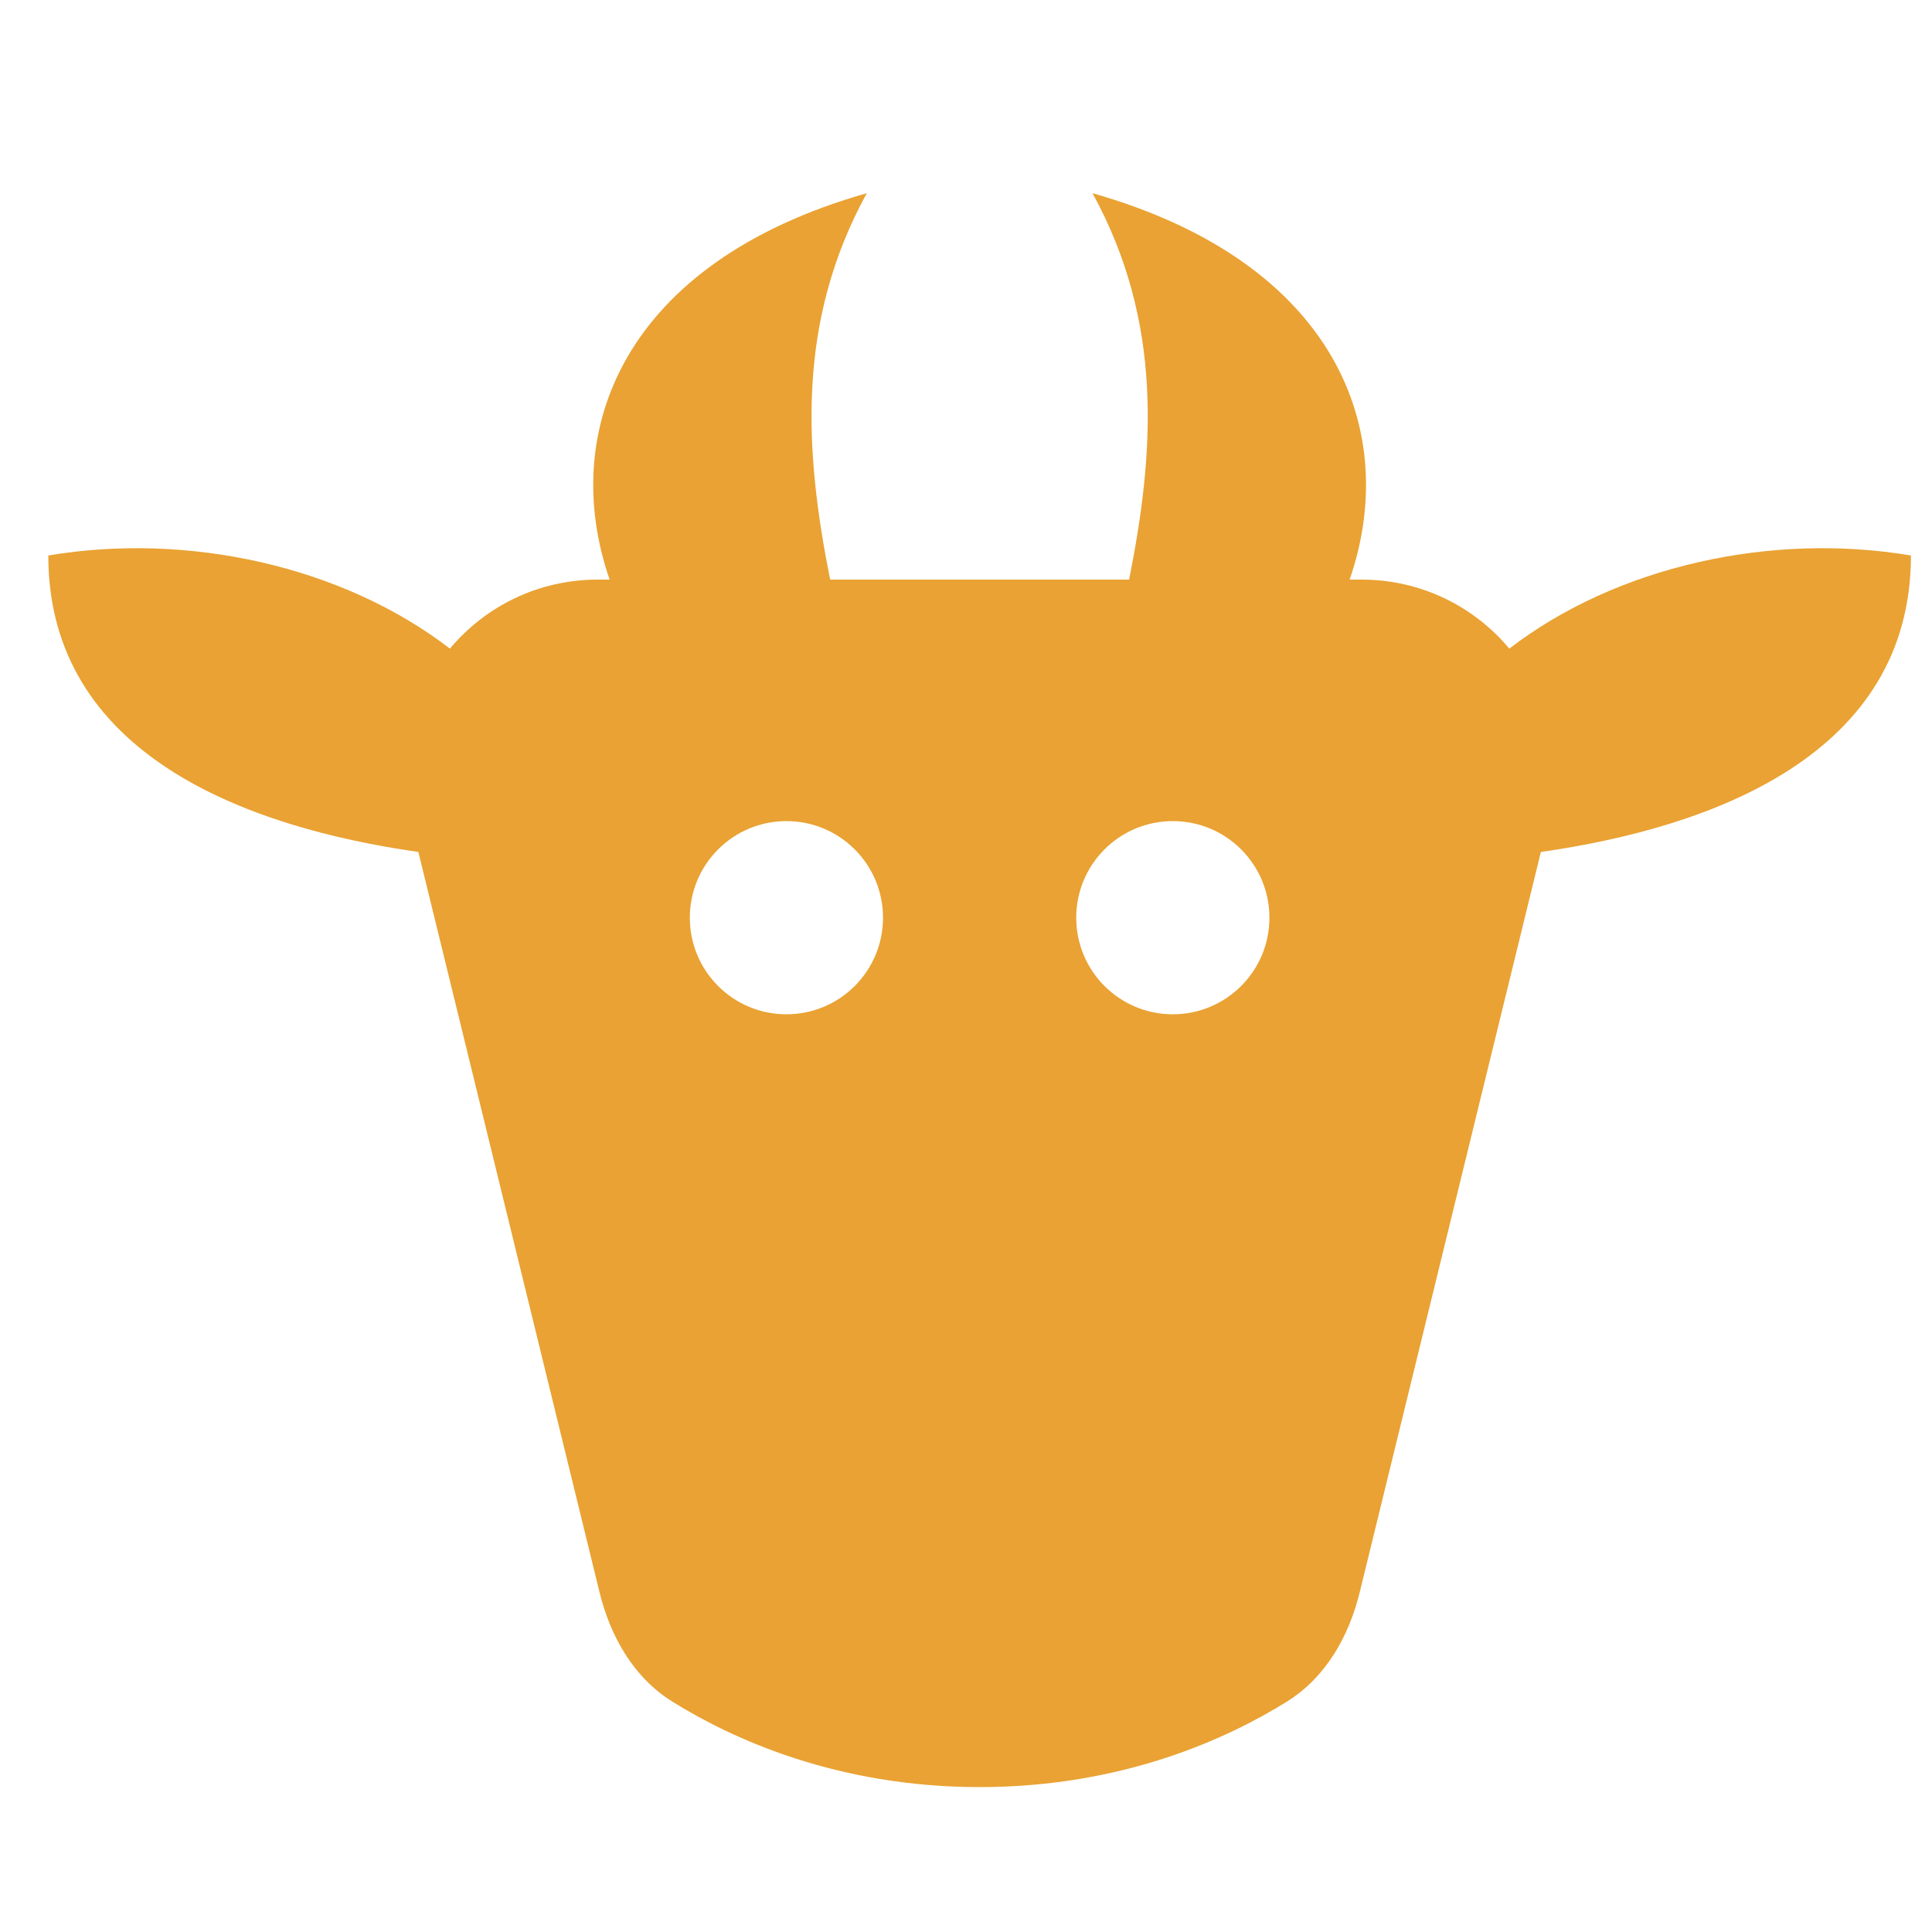 <?xml version="1.0" encoding="UTF-8"?> <svg xmlns="http://www.w3.org/2000/svg" width="40" height="40" viewBox="0 0 40 40" fill="none"><path fill-rule="evenodd" clip-rule="evenodd" d="M12.622 12C11.562 8.945 12.886 5.437 17.946 4C16.479 6.673 16.658 9.346 17.187 12H23.377C23.907 9.346 24.086 6.673 22.619 4C27.678 5.437 29.002 8.945 27.942 12H28.185C29.434 12 30.524 12.563 31.249 13.429C33.474 11.717 36.679 11.014 39.564 11.501C39.564 15.62 35.466 17.13 31.902 17.639L28.153 32.959C27.928 33.88 27.449 34.728 26.644 35.23C25.413 35.997 23.238 37 20.282 37C17.325 37 15.151 35.997 13.92 35.23C13.115 34.728 12.636 33.88 12.411 32.959L8.662 17.639C5.098 17.13 1 15.62 1 11.501C3.886 11.014 7.09 11.717 9.315 13.429C10.04 12.563 11.13 12 12.379 12H12.622ZM18.282 19C18.282 20.105 17.387 21 16.282 21C15.177 21 14.282 20.105 14.282 19C14.282 17.895 15.177 17 16.282 17C17.387 17 18.282 17.895 18.282 19ZM24.282 21C25.387 21 26.282 20.105 26.282 19C26.282 17.895 25.387 17 24.282 17C23.177 17 22.282 17.895 22.282 19C22.282 20.105 23.177 21 24.282 21Z" fill="#E9A233"></path></svg> 